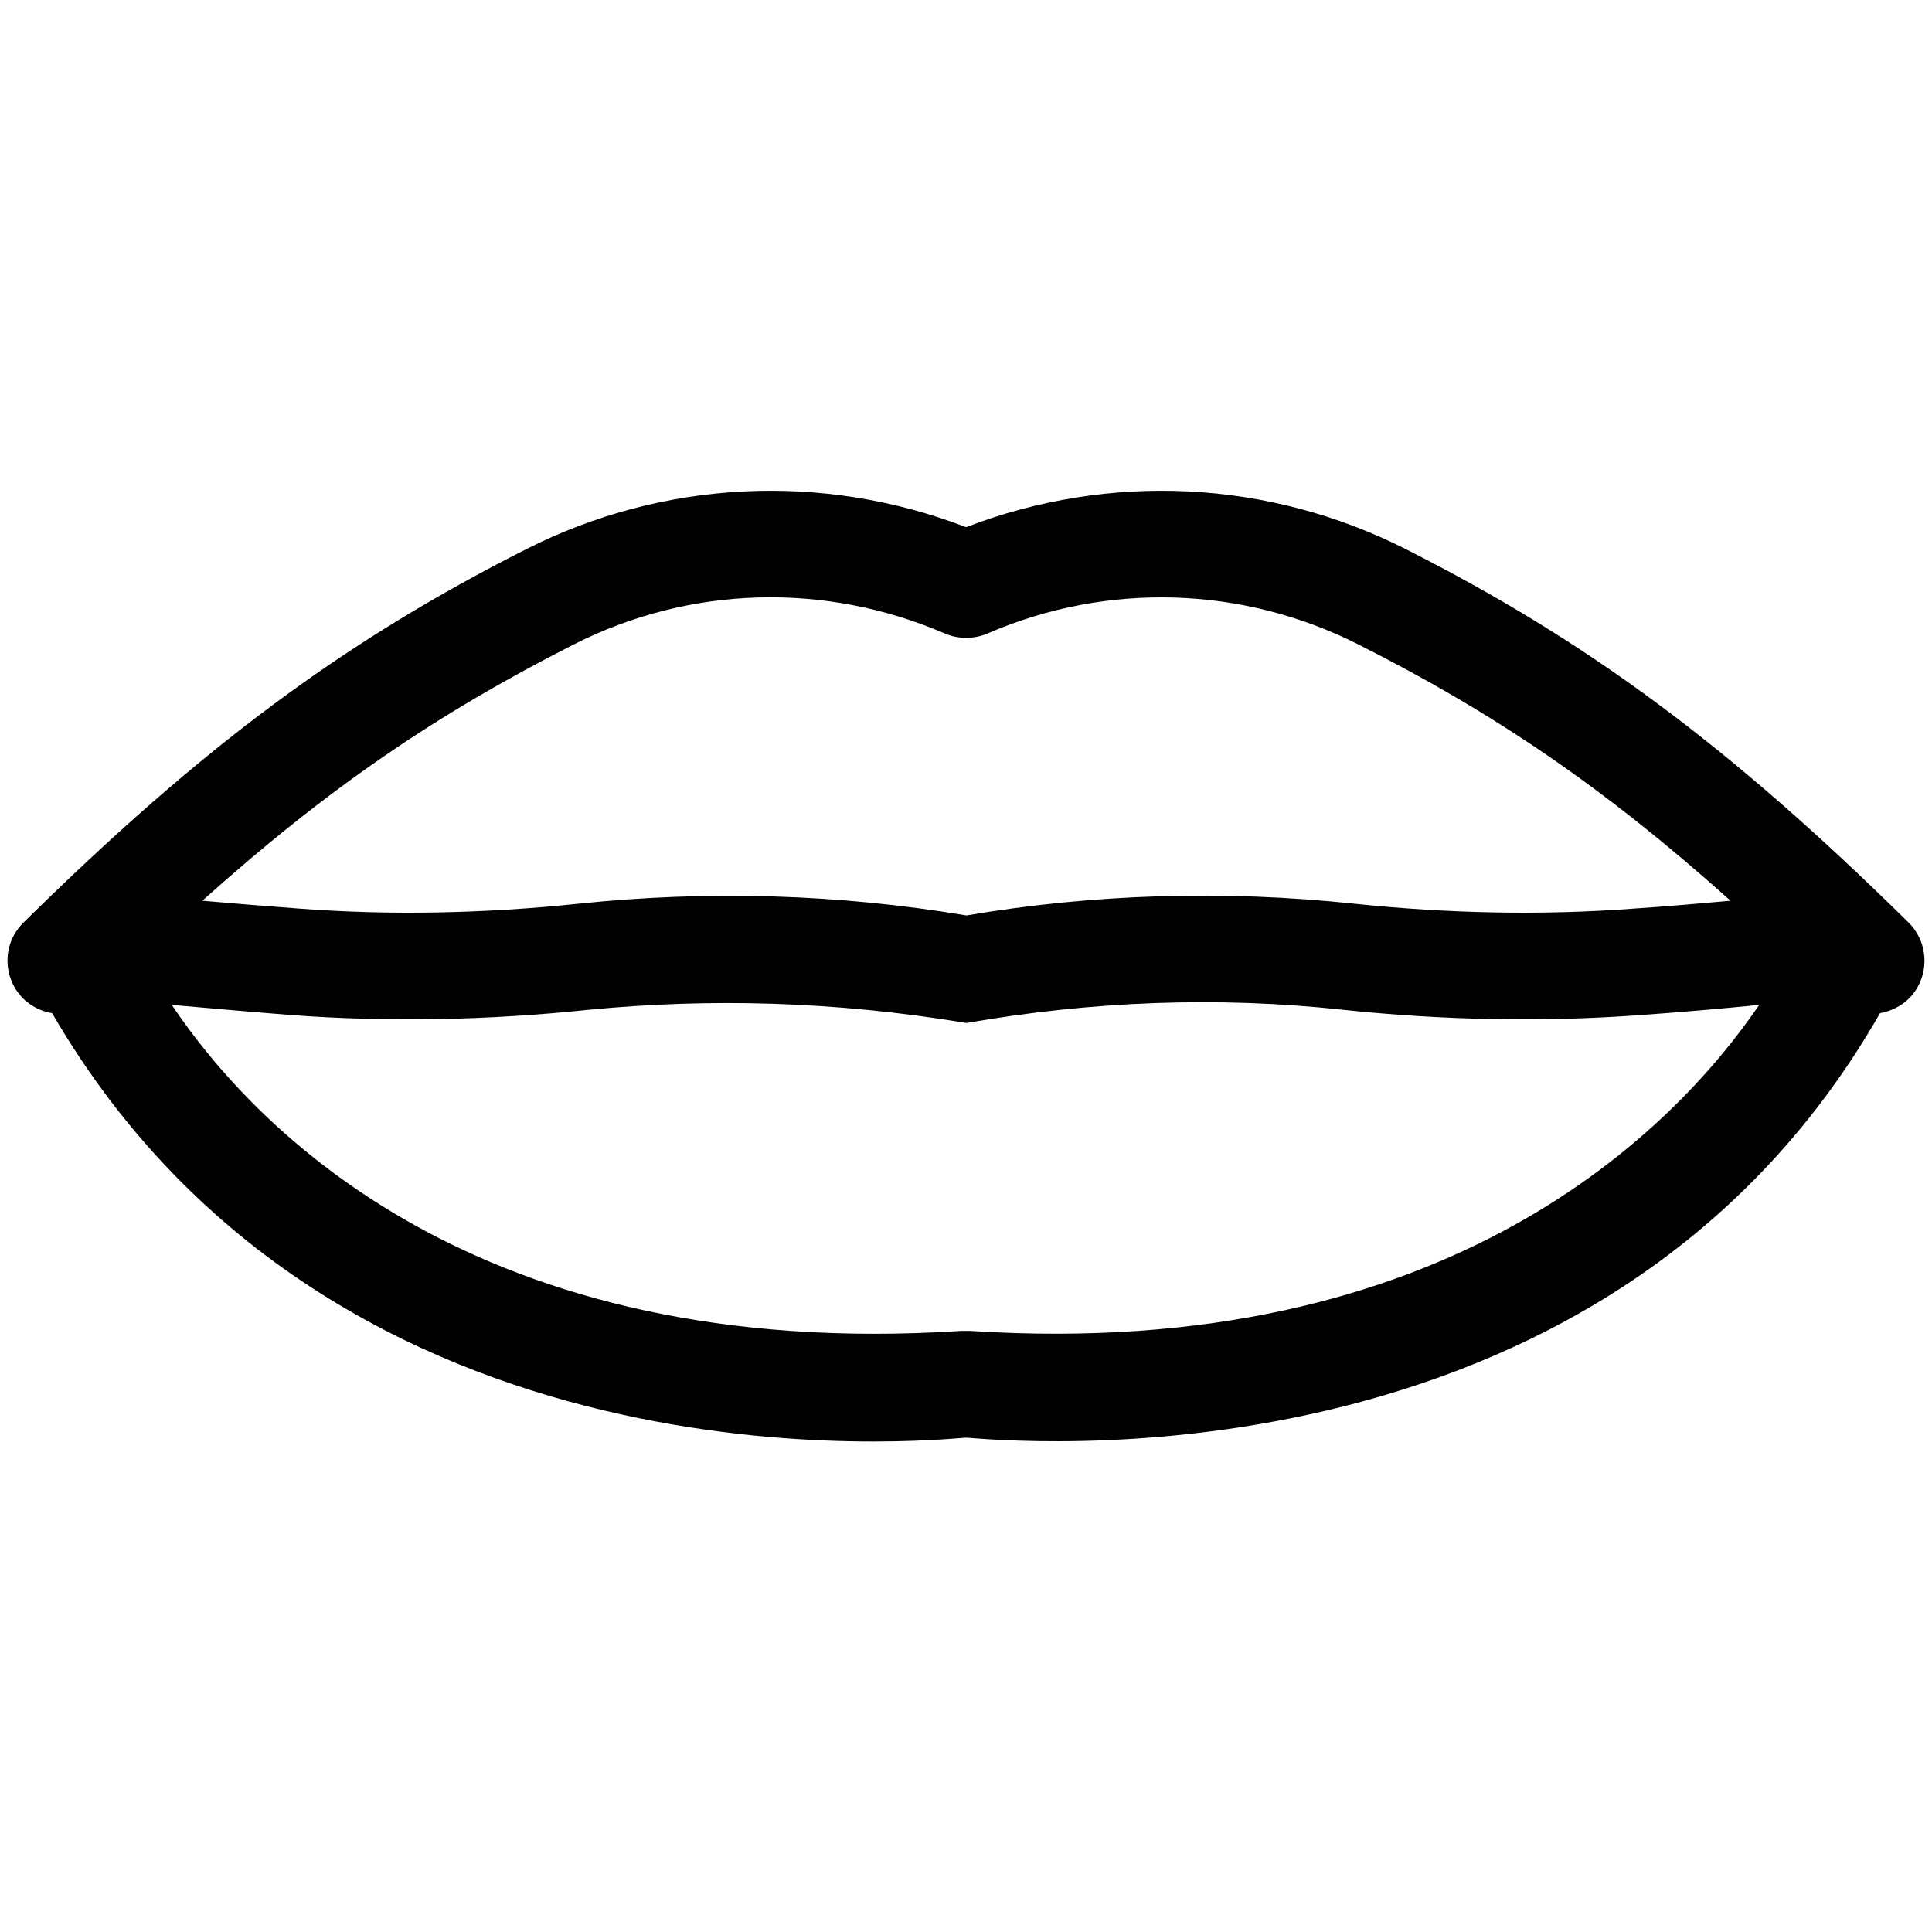 <svg xmlns="http://www.w3.org/2000/svg" viewBox="0 0 1200 1200" version="1.1" height="1200pt" width="1200pt">
 <path d="m1185.5 573.05c-111.33-109.69-198.98-174.61-312.42-232.03-85.312-43.125-183.98-47.812-273.05-13.594-88.828-34.219-187.73-29.531-273.05 13.594-113.44 57.422-201.09 122.34-312.42 232.03-13.125 12.891-13.125 33.75-0.469 46.875 5.156 5.156 11.484 8.203 18.281 9.375 177.42 305.39 547.73 264.84 567.66 263.67 19.922 1.172 393.98 40.312 567.66-263.67 6.562-1.172 13.125-4.219 18.281-9.375 12.656-13.125 12.422-33.984-0.469-46.875zm-828.75-172.97c71.953-36.328 155.39-38.672 229.69-6.797 8.672 3.984 19.453 3.75 27.891-0.234 73.828-31.641 157.27-29.062 228.98 7.031 85.547 43.125 153.52 89.531 231.56 159.38-18.281 1.641-39.141 3.516-60.703 4.922-56.25 4.219-114.38 3.047-172.73-3.047-81.328-8.672-162.42-6.094-241.17 7.266-79.688-13.359-160.78-15.703-241.17-7.266-58.594 6.094-116.72 7.266-172.73 3.047-21.562-1.641-42.422-3.281-60.703-4.922 77.578-69.609 145.55-116.02 231.09-159.38zm245.62 426.56h-5.156c-301.64 19.688-439.69-126.8-490.55-202.5 21.094 1.875 47.344 4.219 74.297 6.328 60 4.453 122.11 3.281 184.69-3.281 75.234-7.266 152.58-5.391 234.61 8.203 78.047-13.594 156.09-16.641 233.91-8.203 62.344 6.562 124.45 7.734 184.69 3.281 26.719-1.875 52.969-4.219 73.828-6.328-51.562 75.703-191.48 221.95-490.31 202.5z"></path>
</svg>
